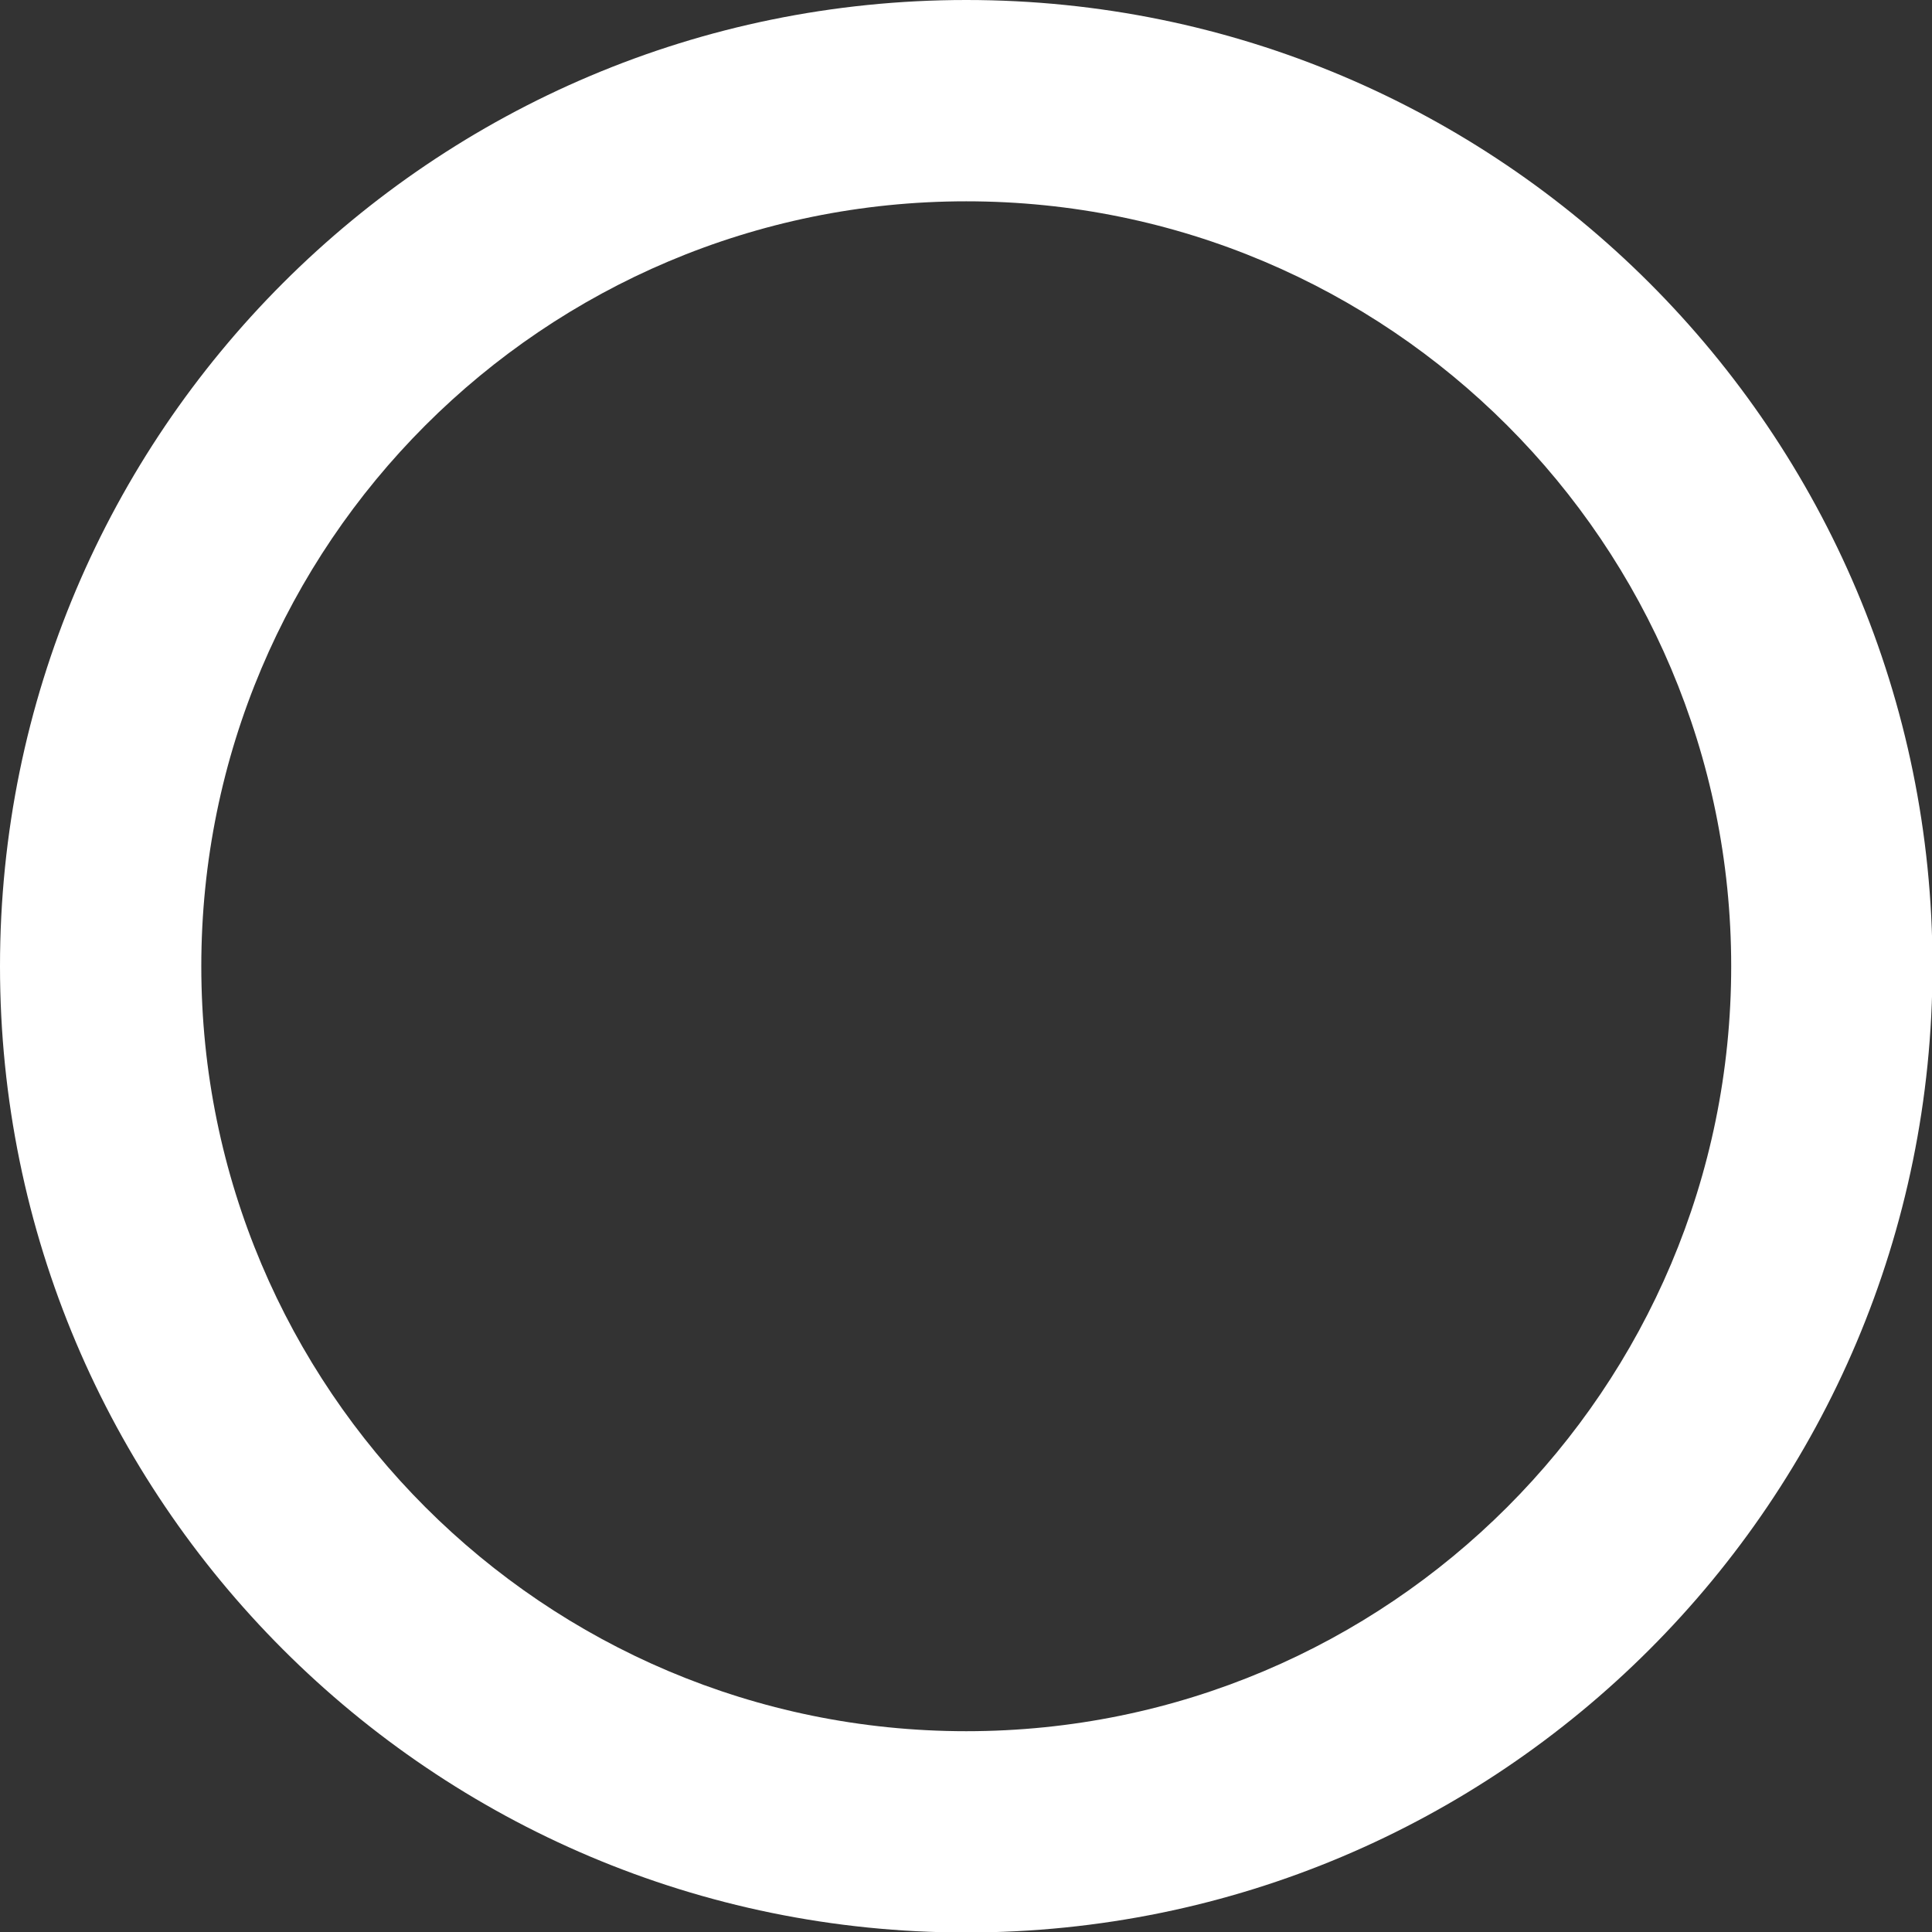 <?xml version="1.0" encoding="UTF-8" standalone="no"?><svg xmlns="http://www.w3.org/2000/svg" xmlns:xlink="http://www.w3.org/1999/xlink" fill="#ffffff" height="167.7" preserveAspectRatio="xMidYMid meet" version="1" viewBox="0.0 0.0 167.7 167.7" width="167.7" zoomAndPan="magnify"><rect x="0.0" y="0.0" width="167.7" height="167.7" fill="#333333" stroke="none"/><g id="change1_1"><path d="M83.872,0C37.552,0,0,37.552,0,83.872c0,46.321,37.552,83.871,83.872,83.871c46.321,0,83.871-37.55,83.871-83.871 C167.743,37.552,130.193,0,83.872,0z M83.872,150.271c-36.672,0-66.399-29.728-66.399-66.398c0-36.672,29.727-66.399,66.399-66.399 c36.671,0,66.398,29.728,66.398,66.399C150.27,120.543,120.543,150.271,83.872,150.271z" fill="inherit"/></g></svg>